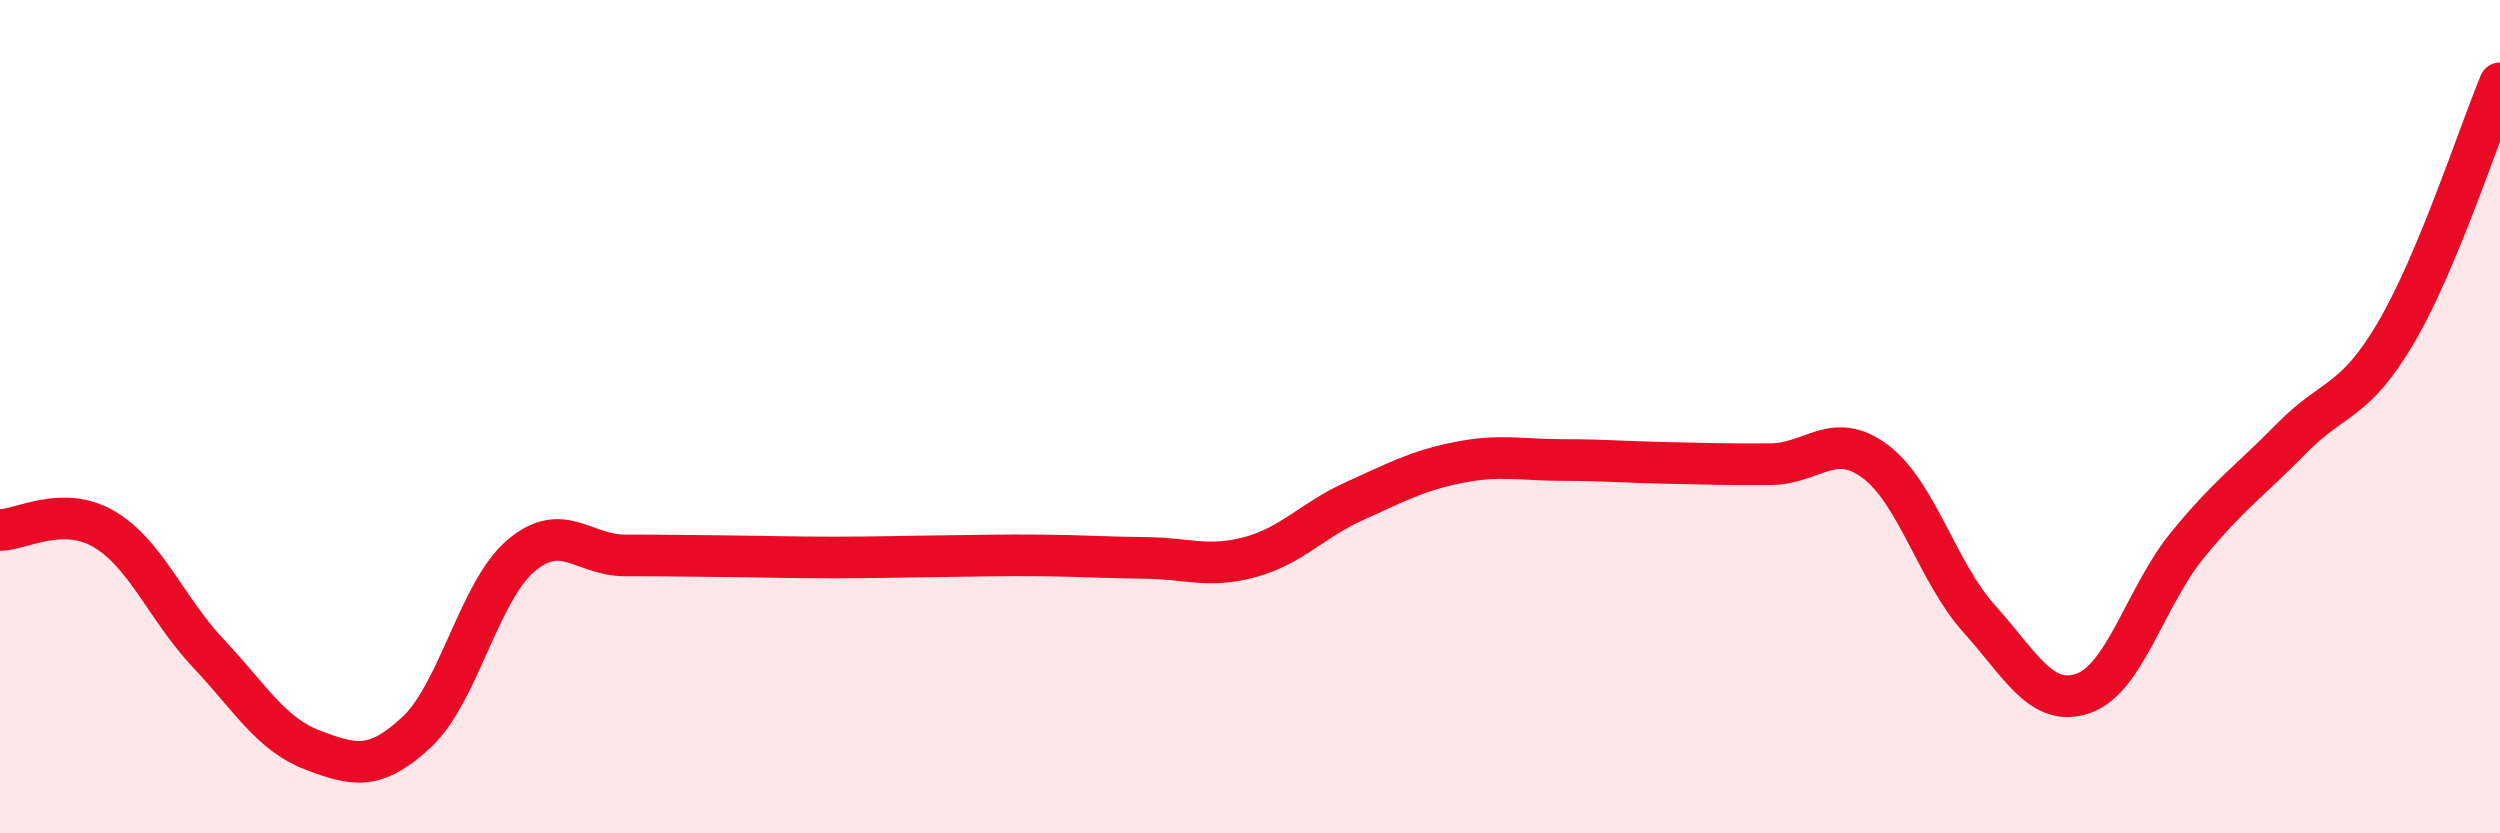 
    <svg width="60" height="20" viewBox="0 0 60 20" xmlns="http://www.w3.org/2000/svg">
      <path
        d="M 0,12.72 C 0.5,12.72 1.5,12.11 2.5,12.7 C 3.5,13.29 4,14.62 5,15.68 C 6,16.74 6.5,17.62 7.5,18 C 8.5,18.38 9,18.5 10,17.57 C 11,16.64 11.5,14.19 12.5,13.34 C 13.5,12.49 14,13.33 15,13.33 C 16,13.33 16.5,13.34 17.5,13.35 C 18.5,13.36 19,13.38 20,13.38 C 21,13.38 21.5,13.36 22.5,13.35 C 23.5,13.34 24,13.32 25,13.33 C 26,13.34 26.5,13.38 27.5,13.39 C 28.5,13.4 29,13.64 30,13.37 C 31,13.1 31.5,12.48 32.5,12.03 C 33.5,11.58 34,11.3 35,11.1 C 36,10.9 36.5,11.04 37.5,11.04 C 38.5,11.04 39,11.09 40,11.11 C 41,11.13 41.5,11.15 42.5,11.14 C 43.5,11.13 44,10.33 45,11.07 C 46,11.81 46.5,13.74 47.5,14.85 C 48.5,15.96 49,16.99 50,16.64 C 51,16.29 51.5,14.3 52.5,13.08 C 53.5,11.86 54,11.54 55,10.52 C 56,9.5 56.5,9.69 57.5,7.99 C 58.5,6.29 59.5,3.2 60,2L60 20L0 20Z"
        fill="#EB0A25"
        opacity="0.1"
        stroke-linecap="round"
        stroke-linejoin="round"
      />
      <path
        d="M 0,12.72 C 0.5,12.72 1.5,12.11 2.5,12.7 C 3.5,13.29 4,14.62 5,15.68 C 6,16.74 6.5,17.62 7.5,18 C 8.5,18.38 9,18.5 10,17.57 C 11,16.64 11.5,14.19 12.5,13.34 C 13.5,12.49 14,13.33 15,13.33 C 16,13.33 16.5,13.34 17.5,13.35 C 18.5,13.36 19,13.38 20,13.38 C 21,13.38 21.5,13.36 22.5,13.35 C 23.5,13.34 24,13.32 25,13.33 C 26,13.34 26.5,13.38 27.5,13.39 C 28.5,13.4 29,13.64 30,13.37 C 31,13.1 31.5,12.48 32.5,12.03 C 33.5,11.58 34,11.3 35,11.1 C 36,10.9 36.5,11.04 37.5,11.04 C 38.5,11.04 39,11.09 40,11.11 C 41,11.13 41.5,11.15 42.5,11.14 C 43.5,11.13 44,10.33 45,11.07 C 46,11.81 46.5,13.74 47.5,14.85 C 48.5,15.96 49,16.99 50,16.64 C 51,16.29 51.5,14.3 52.5,13.08 C 53.5,11.86 54,11.54 55,10.52 C 56,9.5 56.5,9.69 57.5,7.99 C 58.5,6.29 59.5,3.2 60,2"
        stroke="#EB0A25"
        stroke-width="1"
        fill="none"
        stroke-linecap="round"
        stroke-linejoin="round"
      />
    </svg>
  